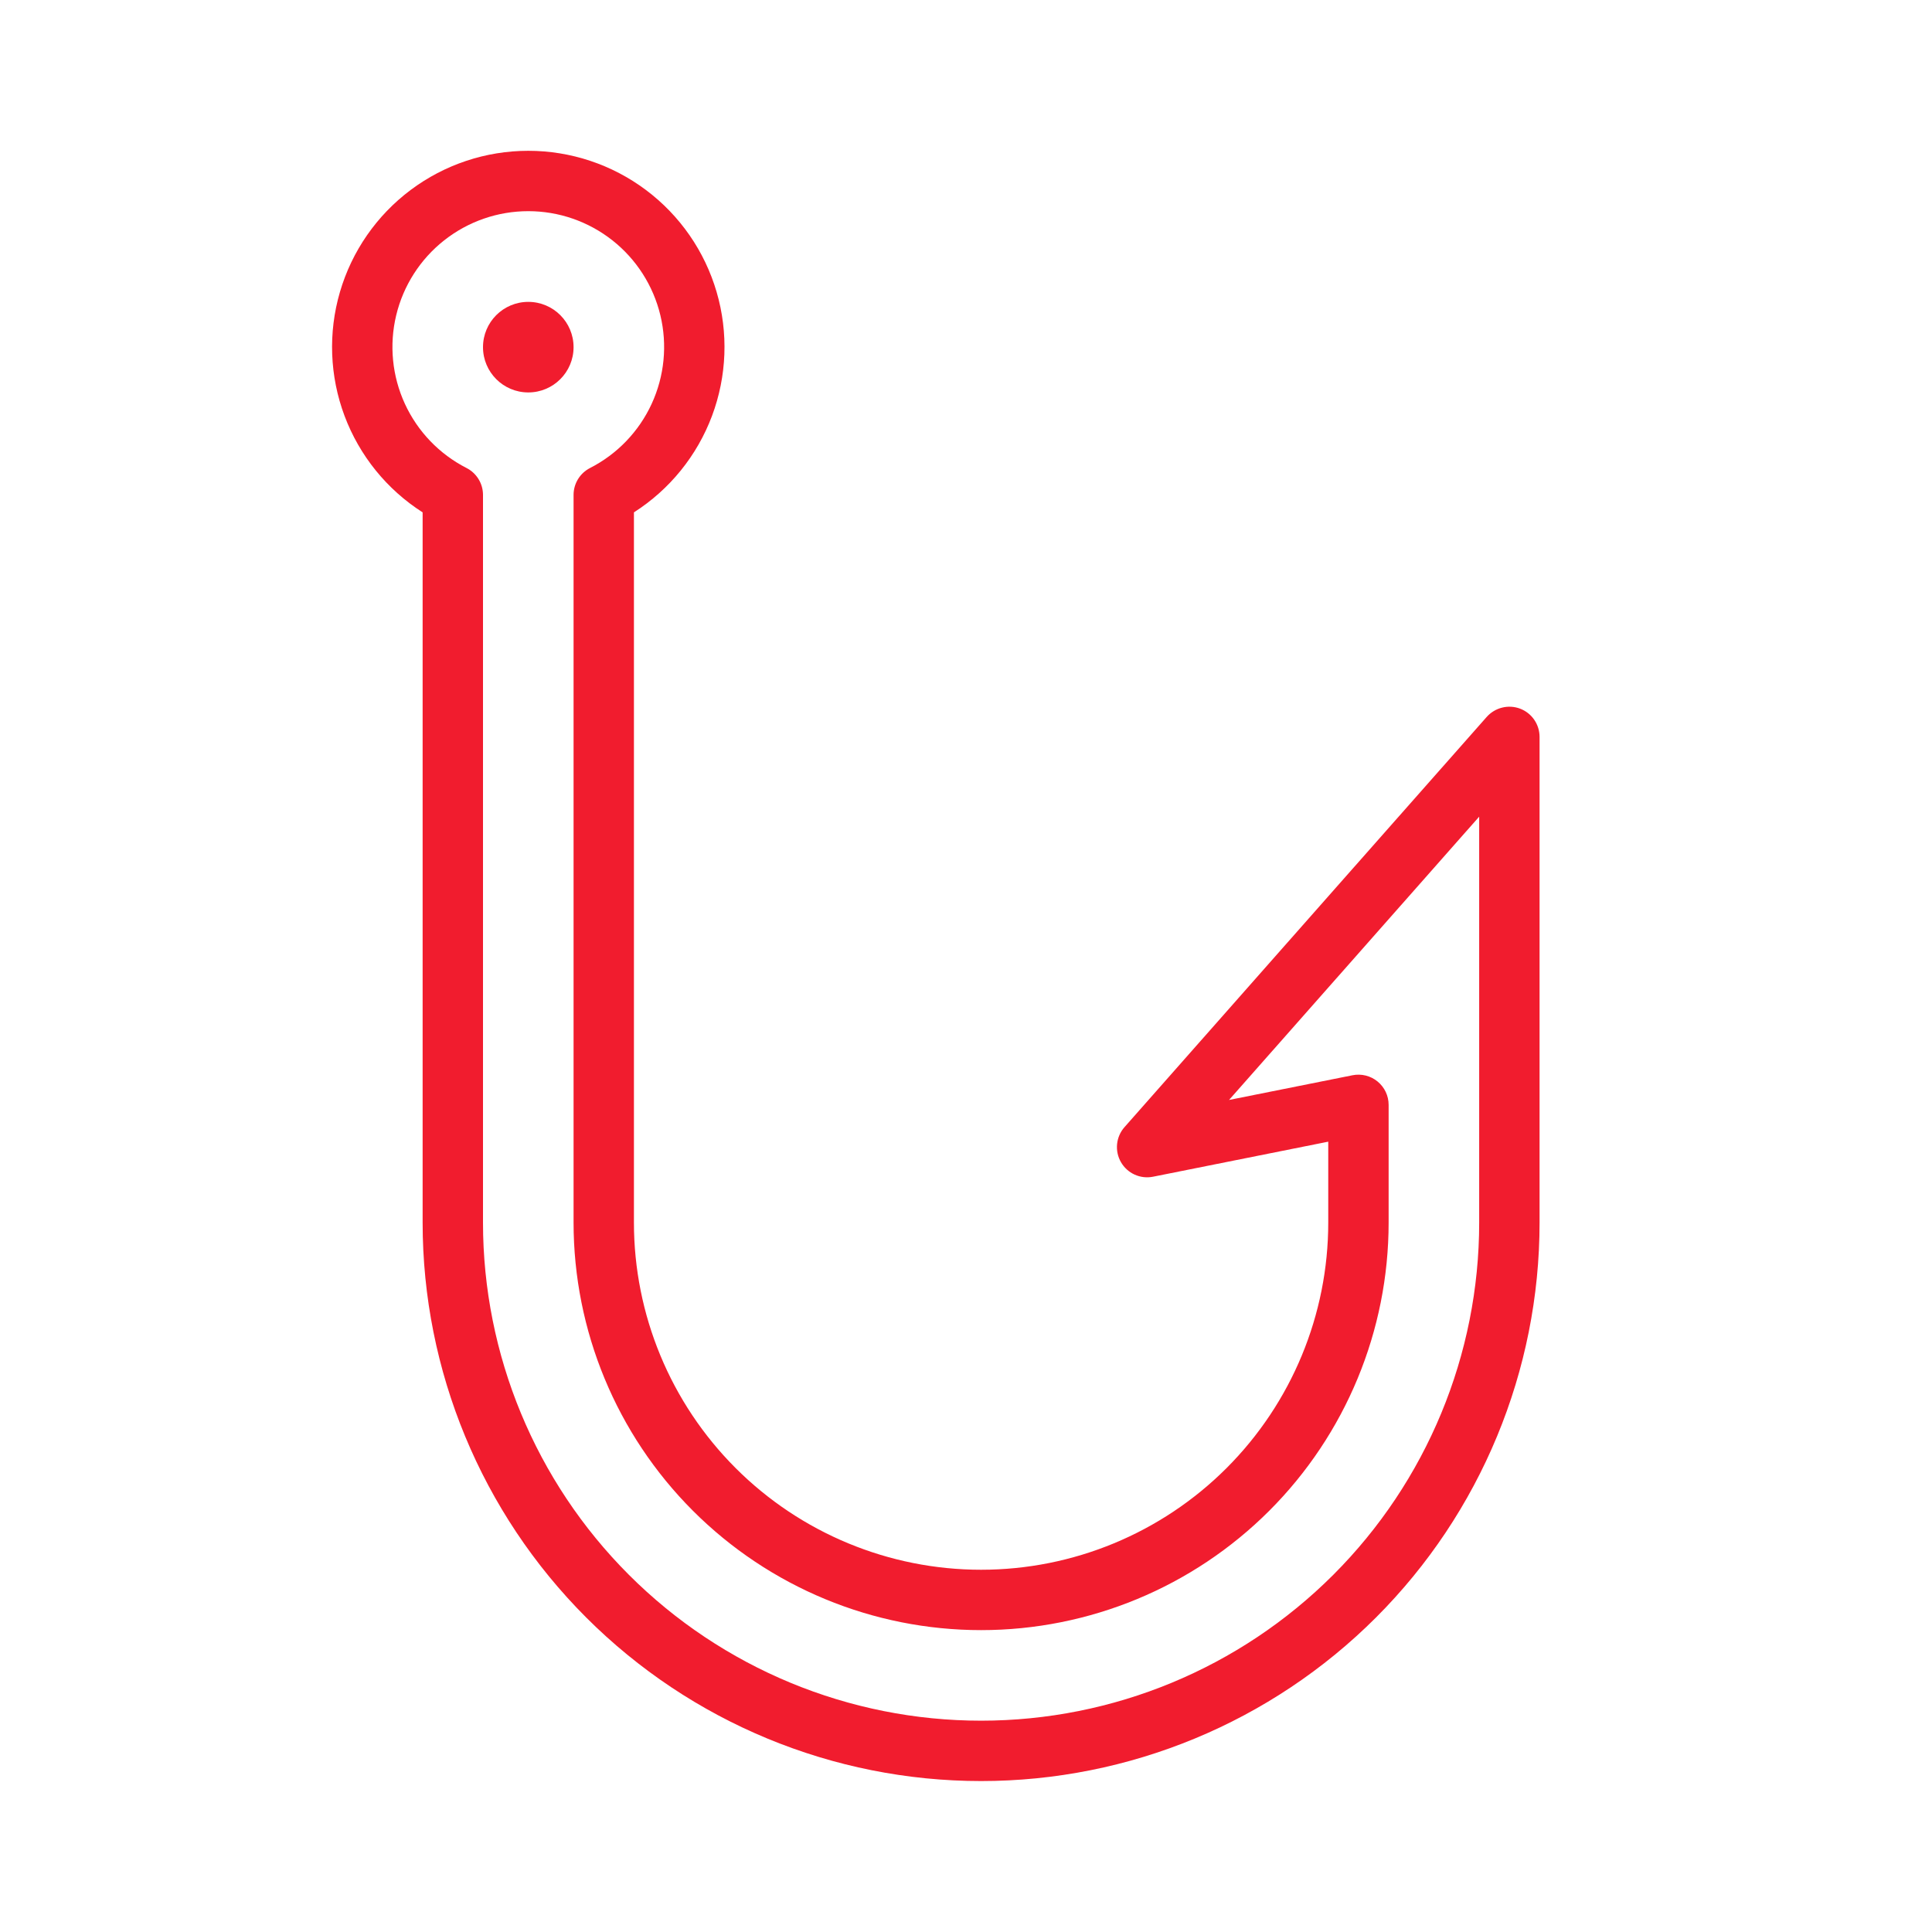 <svg xmlns="http://www.w3.org/2000/svg" width="164" height="164" viewBox="0 0 164 164" fill="none"><path d="M129.032 60.154C128.545 59.971 128.014 59.94 127.51 60.066C127.005 60.191 126.55 60.466 126.204 60.854L113.392 75.359L95.454 95.678C95.099 96.08 94.879 96.584 94.825 97.118C94.772 97.651 94.886 98.189 95.154 98.653C95.422 99.118 95.829 99.488 96.317 99.709C96.806 99.93 97.352 99.993 97.878 99.887L112.75 96.912V103.781C112.75 111.597 109.645 119.092 104.119 124.619C98.592 130.145 91.097 133.25 83.281 133.25C75.466 133.25 67.97 130.145 62.444 124.619C56.917 119.092 53.812 111.597 53.812 103.781V43.492C56.848 41.553 59.173 38.681 60.438 35.308C61.704 31.935 61.842 28.243 60.831 24.785C59.821 21.327 57.717 18.29 54.834 16.13C51.952 13.969 48.446 12.801 44.844 12.801C41.241 12.801 37.736 13.969 34.853 16.13C31.971 18.29 29.867 21.327 28.856 24.785C27.846 28.243 27.983 31.935 29.249 35.308C30.515 38.681 32.839 41.553 35.875 43.492V103.781C35.875 116.354 40.87 128.412 49.76 137.303C58.65 146.193 70.708 151.187 83.281 151.187C95.854 151.187 107.912 146.193 116.803 137.303C125.693 128.412 130.688 116.354 130.688 103.781V62.551C130.687 62.031 130.529 61.523 130.233 61.094C129.938 60.666 129.519 60.338 129.032 60.154ZM125.562 103.781C125.562 114.995 121.108 125.749 113.179 133.679C105.249 141.608 94.495 146.062 83.281 146.062C72.068 146.062 61.313 141.608 53.384 133.679C45.455 125.749 41 114.995 41 103.781V42.011C41 41.539 40.87 41.076 40.623 40.674C40.377 40.271 40.025 39.944 39.605 39.729C37.298 38.552 35.454 36.633 34.37 34.281C33.287 31.929 33.027 29.28 33.632 26.762C34.237 24.244 35.672 22.003 37.706 20.4C39.74 18.797 42.254 17.925 44.844 17.925C47.434 17.925 49.948 18.797 51.982 20.4C54.016 22.003 55.451 24.244 56.056 26.762C56.661 29.28 56.401 31.929 55.317 34.281C54.233 36.633 52.39 38.552 50.083 39.729C49.663 39.944 49.31 40.271 49.064 40.674C48.818 41.076 48.688 41.539 48.688 42.011V103.781C48.688 112.956 52.332 121.755 58.82 128.243C65.307 134.73 74.106 138.375 83.281 138.375C92.456 138.375 101.255 134.73 107.743 128.243C114.23 121.755 117.875 112.956 117.875 103.781V93.787C117.875 93.407 117.791 93.033 117.629 92.69C117.466 92.347 117.23 92.045 116.937 91.805C116.644 91.564 116.301 91.392 115.933 91.3C115.565 91.209 115.181 91.2 114.81 91.274L104.328 93.371L125.562 69.323V103.781Z" fill="#F11C2E"></path><path d="M44.844 33.312C46.967 33.312 48.688 31.592 48.688 29.469C48.688 27.346 46.967 25.625 44.844 25.625C42.721 25.625 41 27.346 41 29.469C41 31.592 42.721 33.312 44.844 33.312Z" fill="#F11C2E"></path></svg>